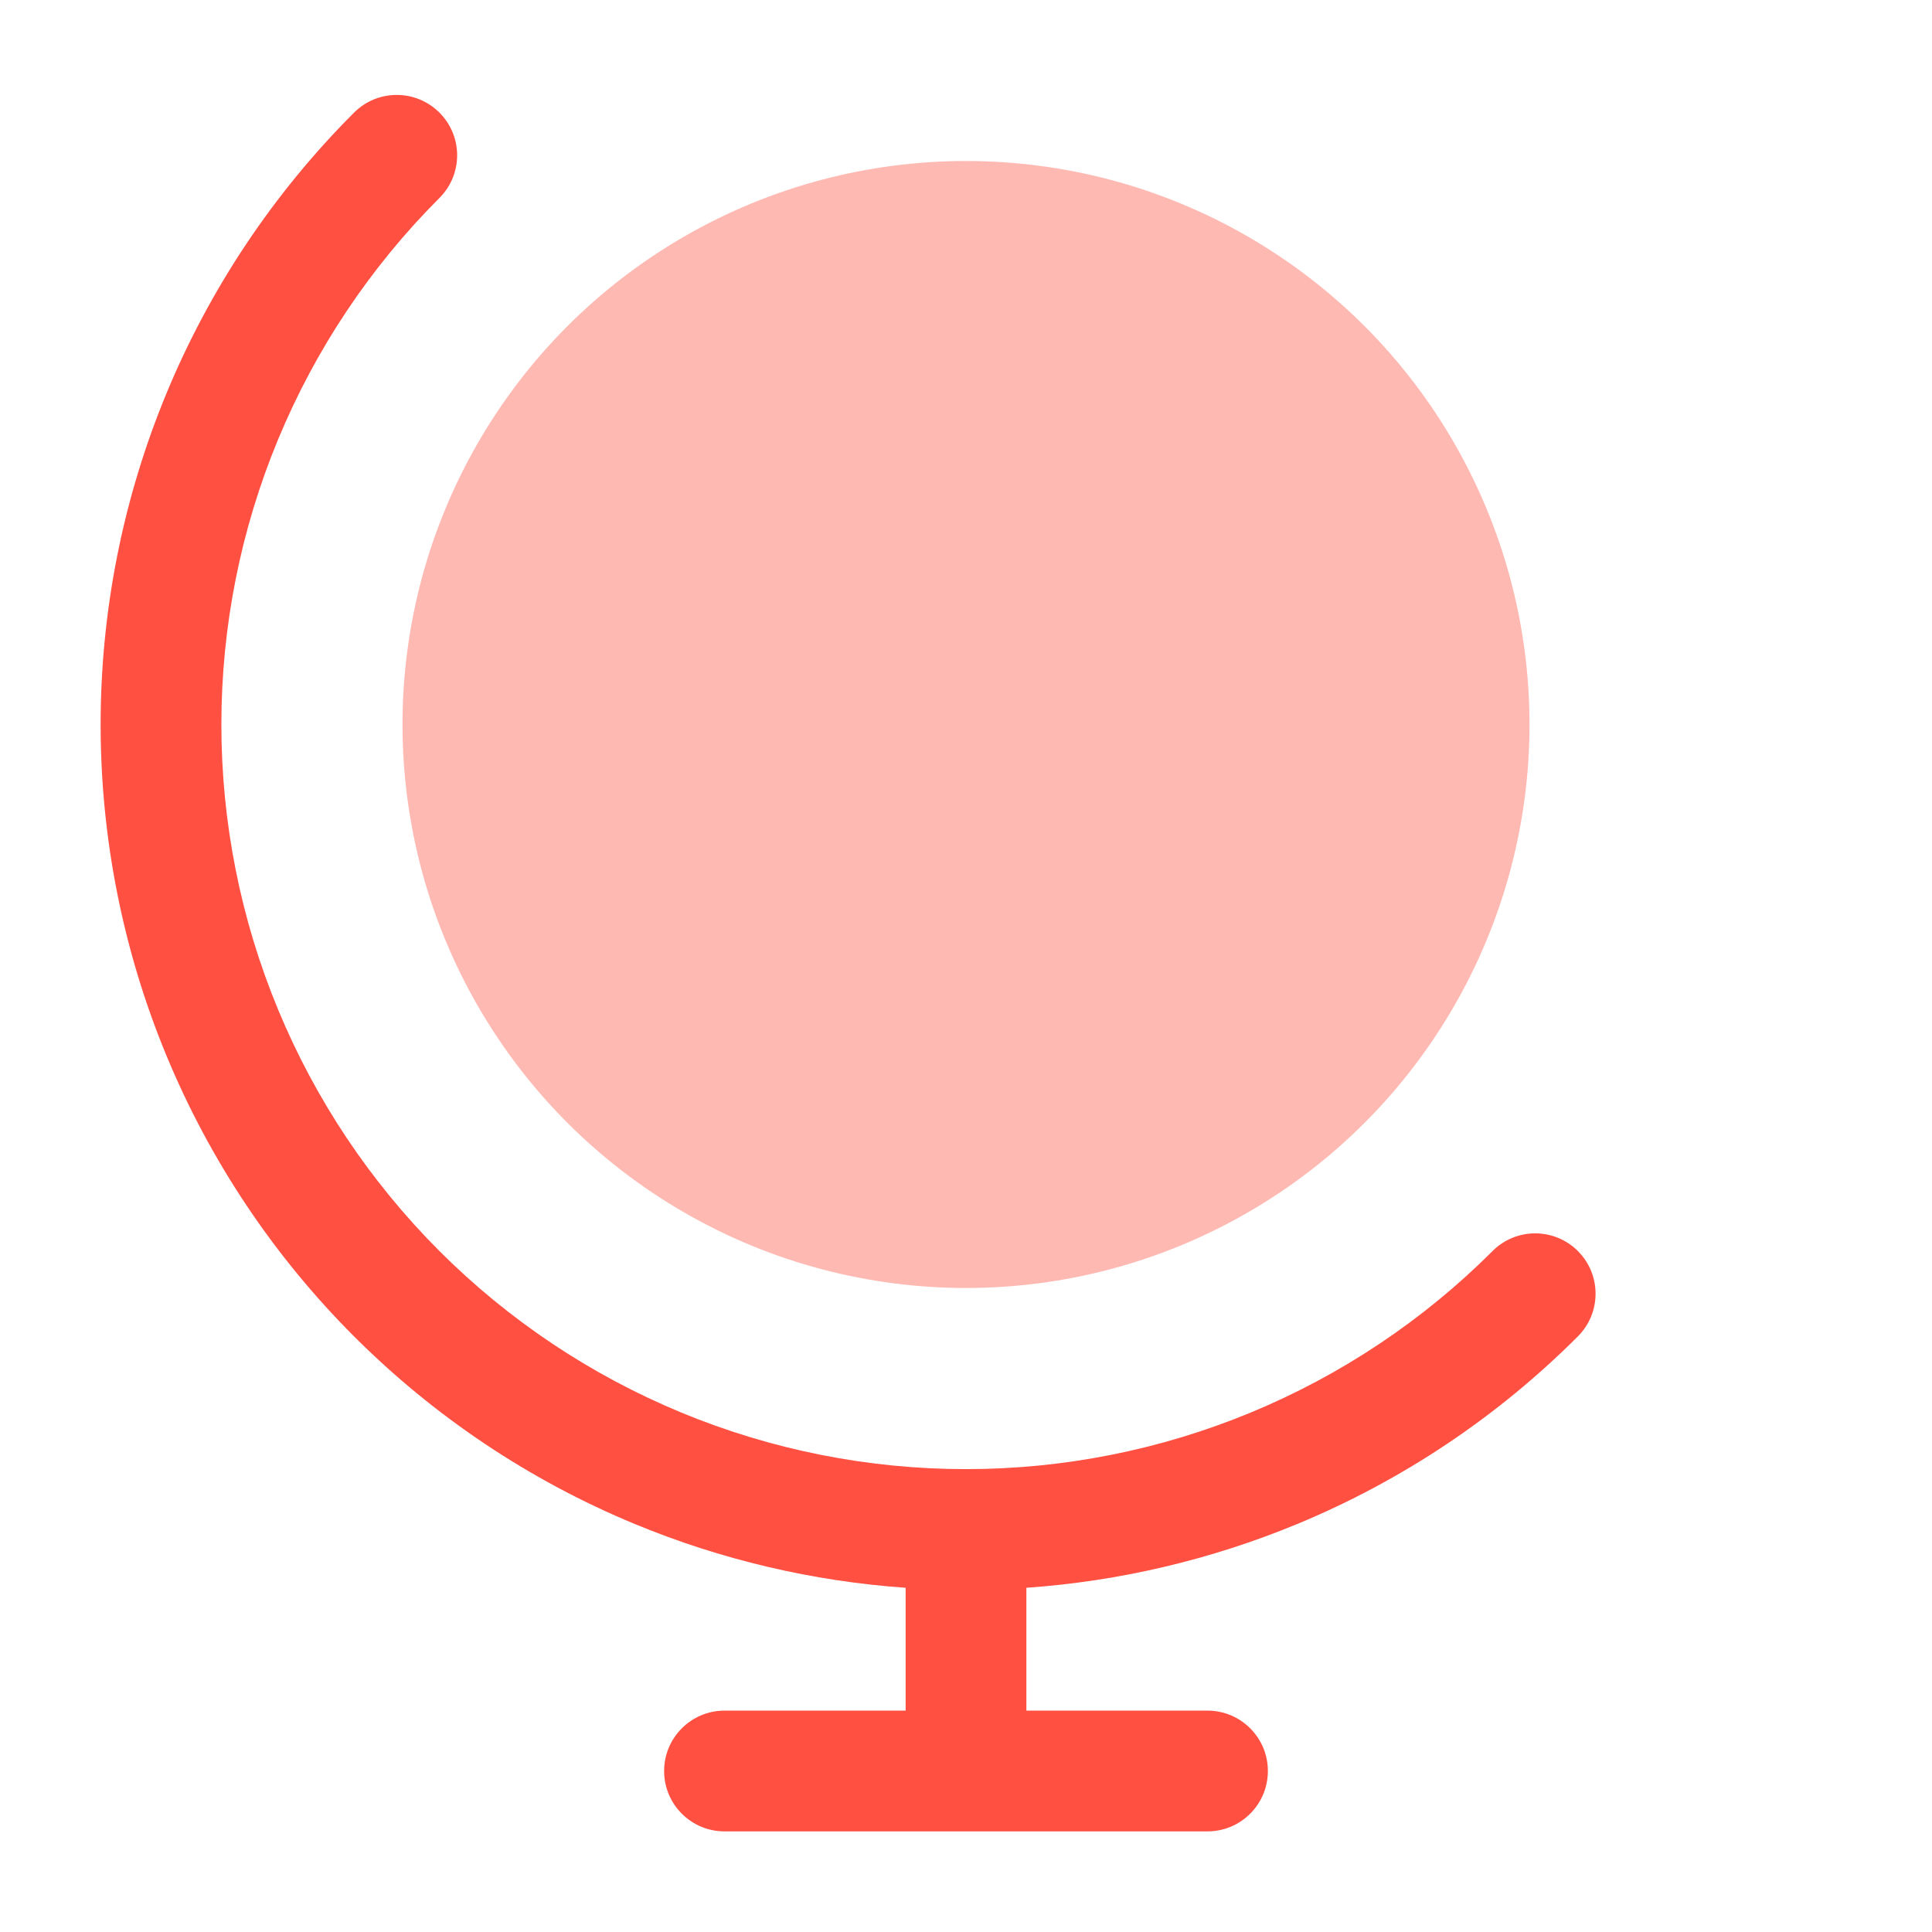 <svg width="24" height="24" viewBox="0 0 24 24" fill="none" xmlns="http://www.w3.org/2000/svg">
<circle opacity="0.4" cx="12" cy="9" r="7" fill="#FF5042"/>
<path fill-rule="evenodd" clip-rule="evenodd" d="M5.459 1.399C5.752 1.692 5.752 2.166 5.459 2.459C4.6 3.318 3.919 4.338 3.454 5.46C2.989 6.582 2.75 7.785 2.75 9C2.75 10.215 2.989 11.418 3.454 12.54C3.919 13.662 4.6 14.682 5.459 15.541C6.318 16.4 7.338 17.081 8.46 17.546C9.582 18.011 10.785 18.25 12 18.25C13.214 18.25 14.417 18.011 15.54 17.546C16.662 17.081 17.682 16.4 18.541 15.541C18.833 15.248 19.308 15.248 19.601 15.541C19.894 15.834 19.894 16.308 19.601 16.601C18.603 17.6 17.418 18.392 16.114 18.932C15.041 19.376 13.905 19.643 12.75 19.724L12.75 21.25H15C15.414 21.25 15.75 21.586 15.75 22C15.75 22.414 15.414 22.75 15 22.75H9C8.586 22.75 8.25 22.414 8.25 22C8.25 21.586 8.586 21.25 9 21.25H11.25L11.25 19.724C10.095 19.643 8.959 19.376 7.886 18.932C6.582 18.392 5.397 17.6 4.398 16.601C3.4 15.603 2.608 14.418 2.068 13.114C1.528 11.81 1.25 10.412 1.25 9C1.25 7.588 1.528 6.19 2.068 4.886C2.608 3.582 3.4 2.397 4.398 1.399C4.691 1.106 5.166 1.106 5.459 1.399Z" fill="#FF5042"/>
</svg>
